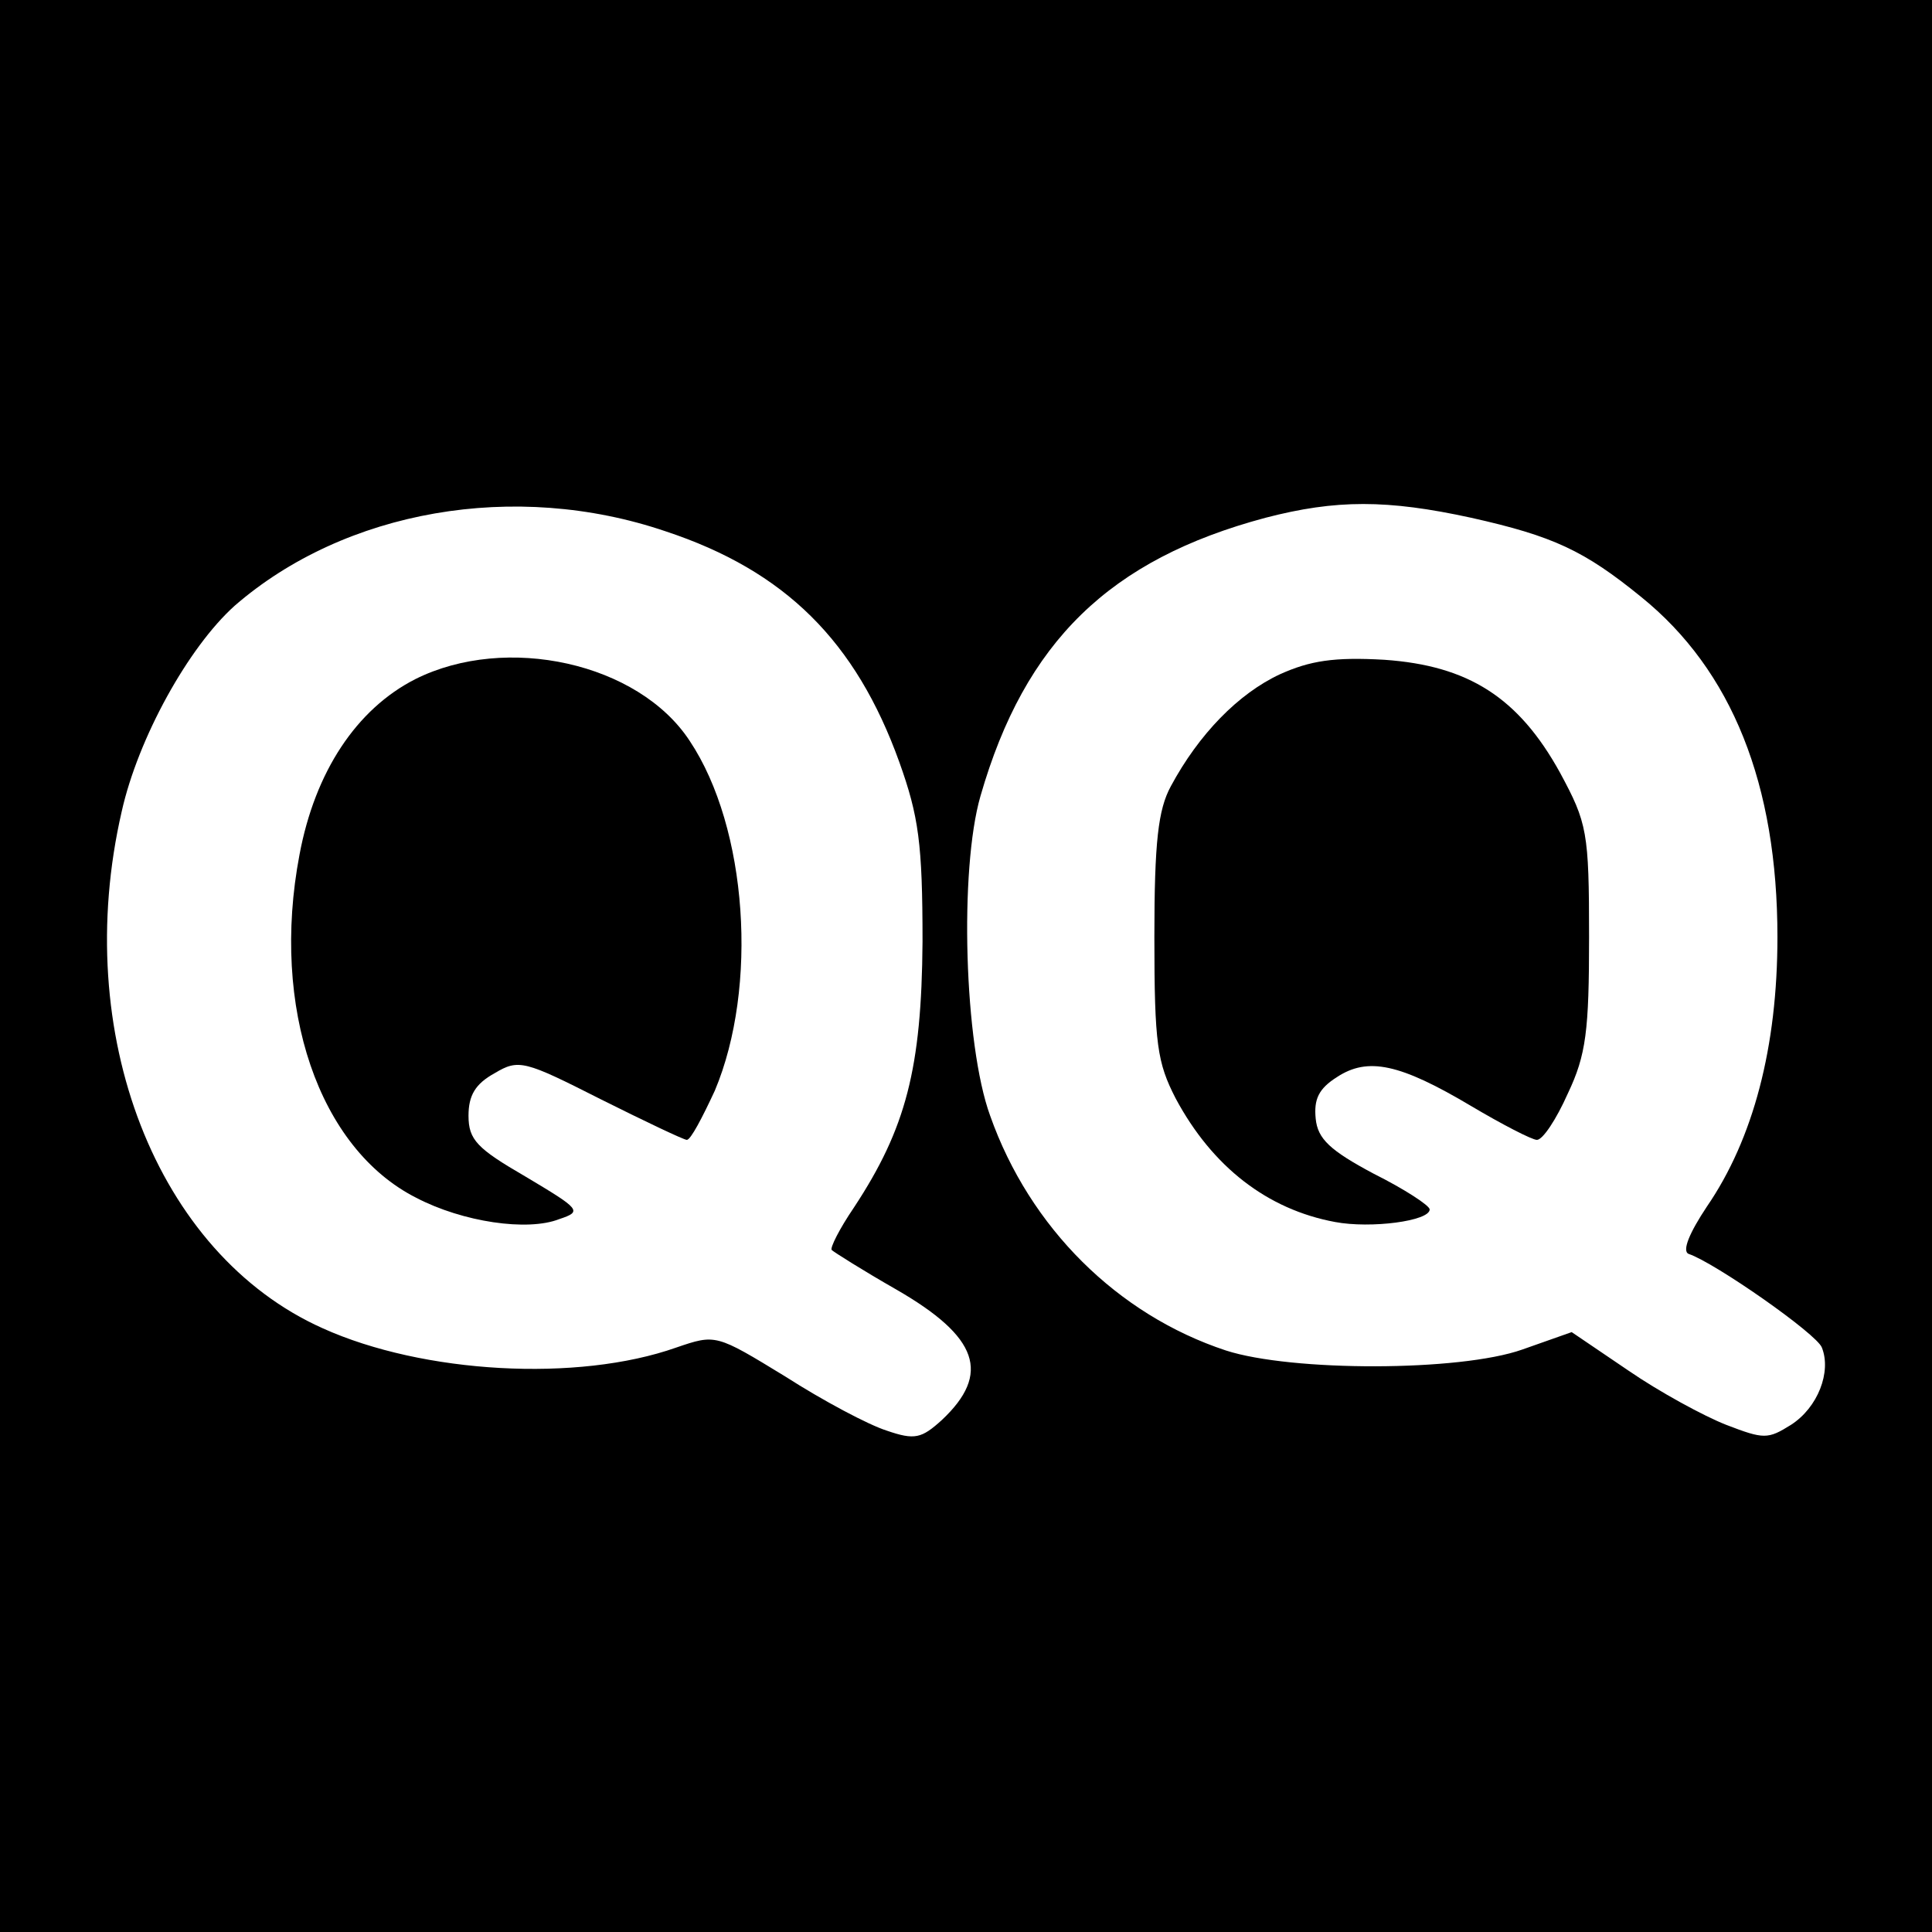 <?xml version="1.0" standalone="no"?>
<!DOCTYPE svg PUBLIC "-//W3C//DTD SVG 20010904//EN"
 "http://www.w3.org/TR/2001/REC-SVG-20010904/DTD/svg10.dtd">
<svg version="1.0" xmlns="http://www.w3.org/2000/svg"
 width="200pt" height="200pt" viewBox="0 0 200 200"
 preserveAspectRatio="xMidYMid meet">
<g transform="translate(0,200) scale(0.1,-0.1)"
fill="#000000" stroke="none">
<path d="M0 1000 l0 -1000 1000 0 1000 0 0 1000 0 1000 -1000 0 -1000 0 0
-1000z m689 450 c124 -41 197 -114 242 -239 20 -56 24 -84 24 -186 -1 -131
-17 -193 -71 -275 -15 -22 -25 -42 -23 -44 2 -2 32 -21 67 -41 85 -49 98 -87
47 -135 -21 -19 -28 -21 -57 -11 -19 6 -66 31 -105 56 -72 44 -72 44 -113 30
-102 -36 -262 -27 -366 20 -172 77 -261 305 -208 535 17 76 69 170 117 213
114 99 290 130 446 77z m834 14 c85 -19 117 -34 176 -82 94 -76 141 -194 141
-352 0 -114 -25 -209 -73 -279 -18 -27 -26 -46 -19 -49 27 -9 133 -83 138 -97
10 -25 -4 -62 -32 -80 -24 -15 -28 -15 -67 0 -23 9 -69 34 -101 56 l-59 40
-51 -18 c-65 -23 -239 -23 -307 -1 -112 37 -203 127 -244 243 -27 74 -32 255
-10 331 46 160 134 245 295 288 73 19 126 19 213 0z"/>
<path d="M430 1297 c-61 -31 -104 -96 -120 -182 -30 -158 20 -304 121 -355 48
-25 115 -35 148 -22 24 8 22 10 -35 44 -50 29 -59 38 -59 63 0 21 7 33 27 44
25 15 31 13 110 -27 46 -23 86 -42 89 -42 4 0 16 23 29 51 45 107 34 272 -26
362 -53 81 -190 111 -284 64z"/>
<path d="M1325 1302 c-43 -20 -84 -62 -113 -116 -13 -24 -17 -57 -17 -156 0
-111 3 -130 22 -167 38 -71 95 -115 165 -128 37 -7 98 1 98 13 0 4 -26 21 -58
37 -45 24 -58 36 -60 57 -2 20 3 31 22 43 32 21 65 14 139 -30 32 -19 63 -35
68 -35 6 0 20 21 32 48 19 40 22 65 22 162 0 109 -2 118 -30 170 -43 78 -95
111 -182 117 -52 3 -77 -1 -108 -15z"/>
</g>
</svg>
